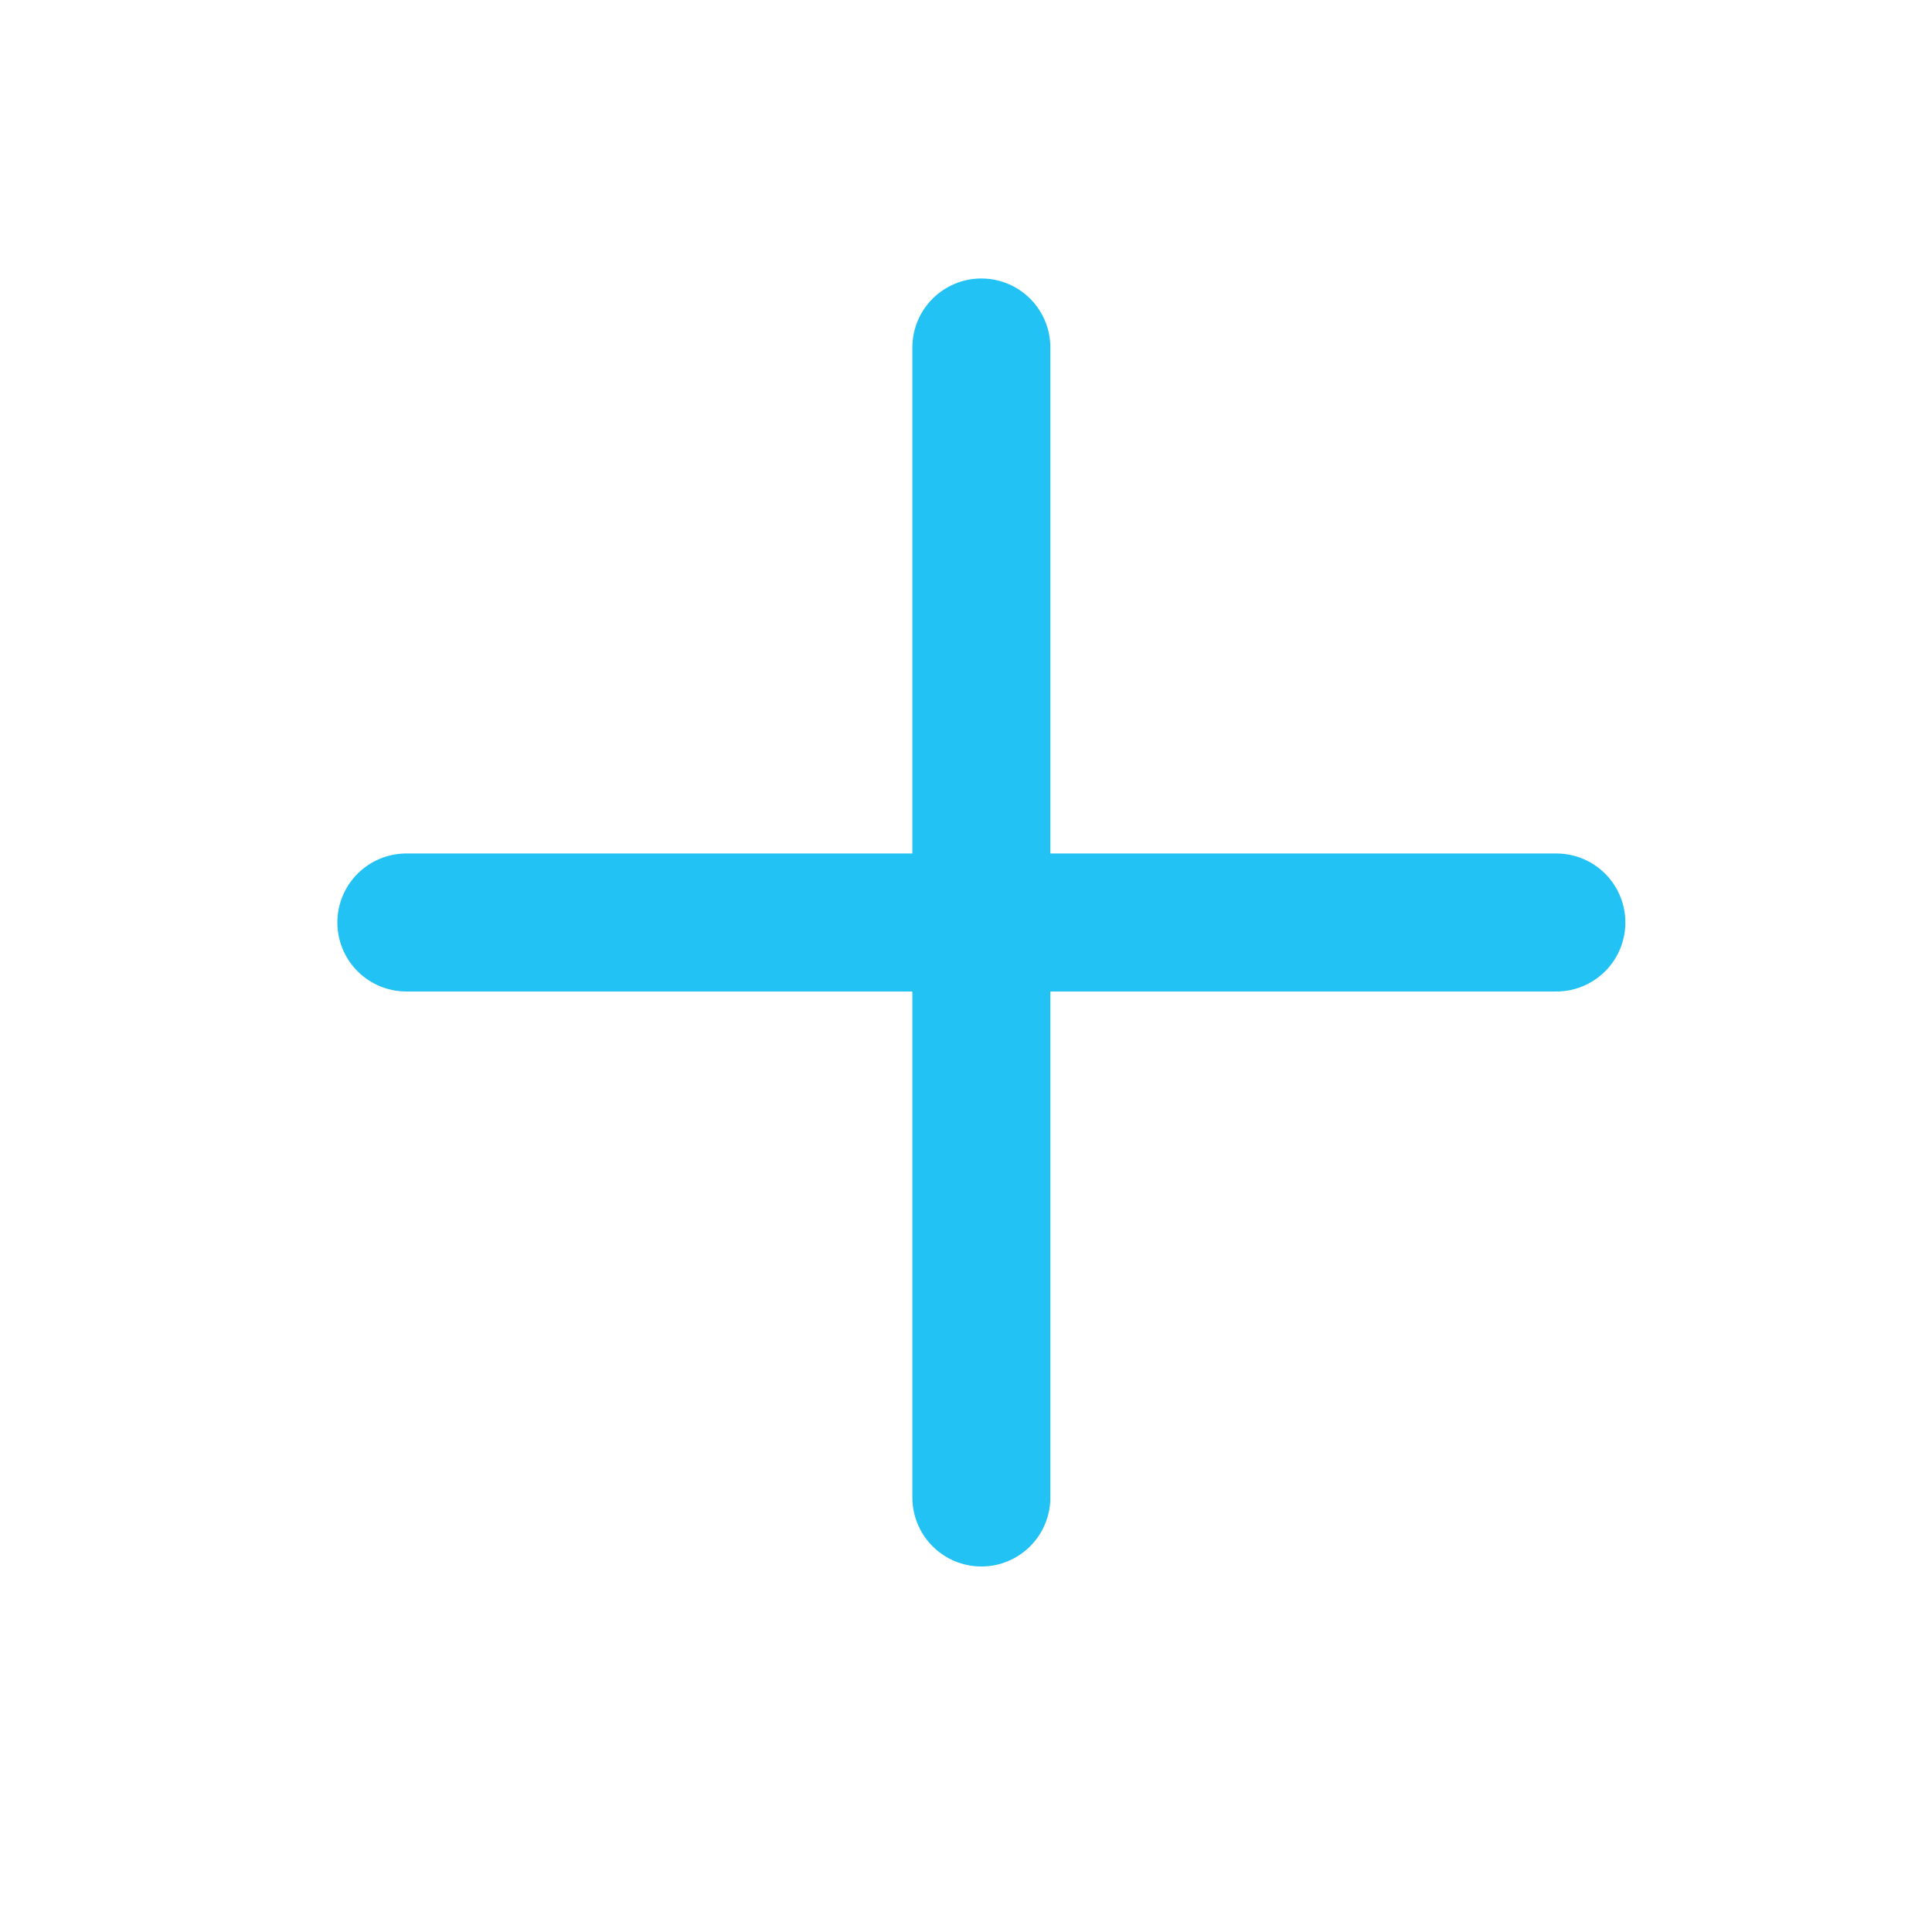 <svg width="21" height="21" viewBox="0 0 21 21" fill="none" xmlns="http://www.w3.org/2000/svg">
<path d="M10.667 3.777V16.277M16.917 10.027H4.417" stroke="#22C2F4" stroke-width="1.5" stroke-linecap="round" stroke-linejoin="round"/>
</svg>
